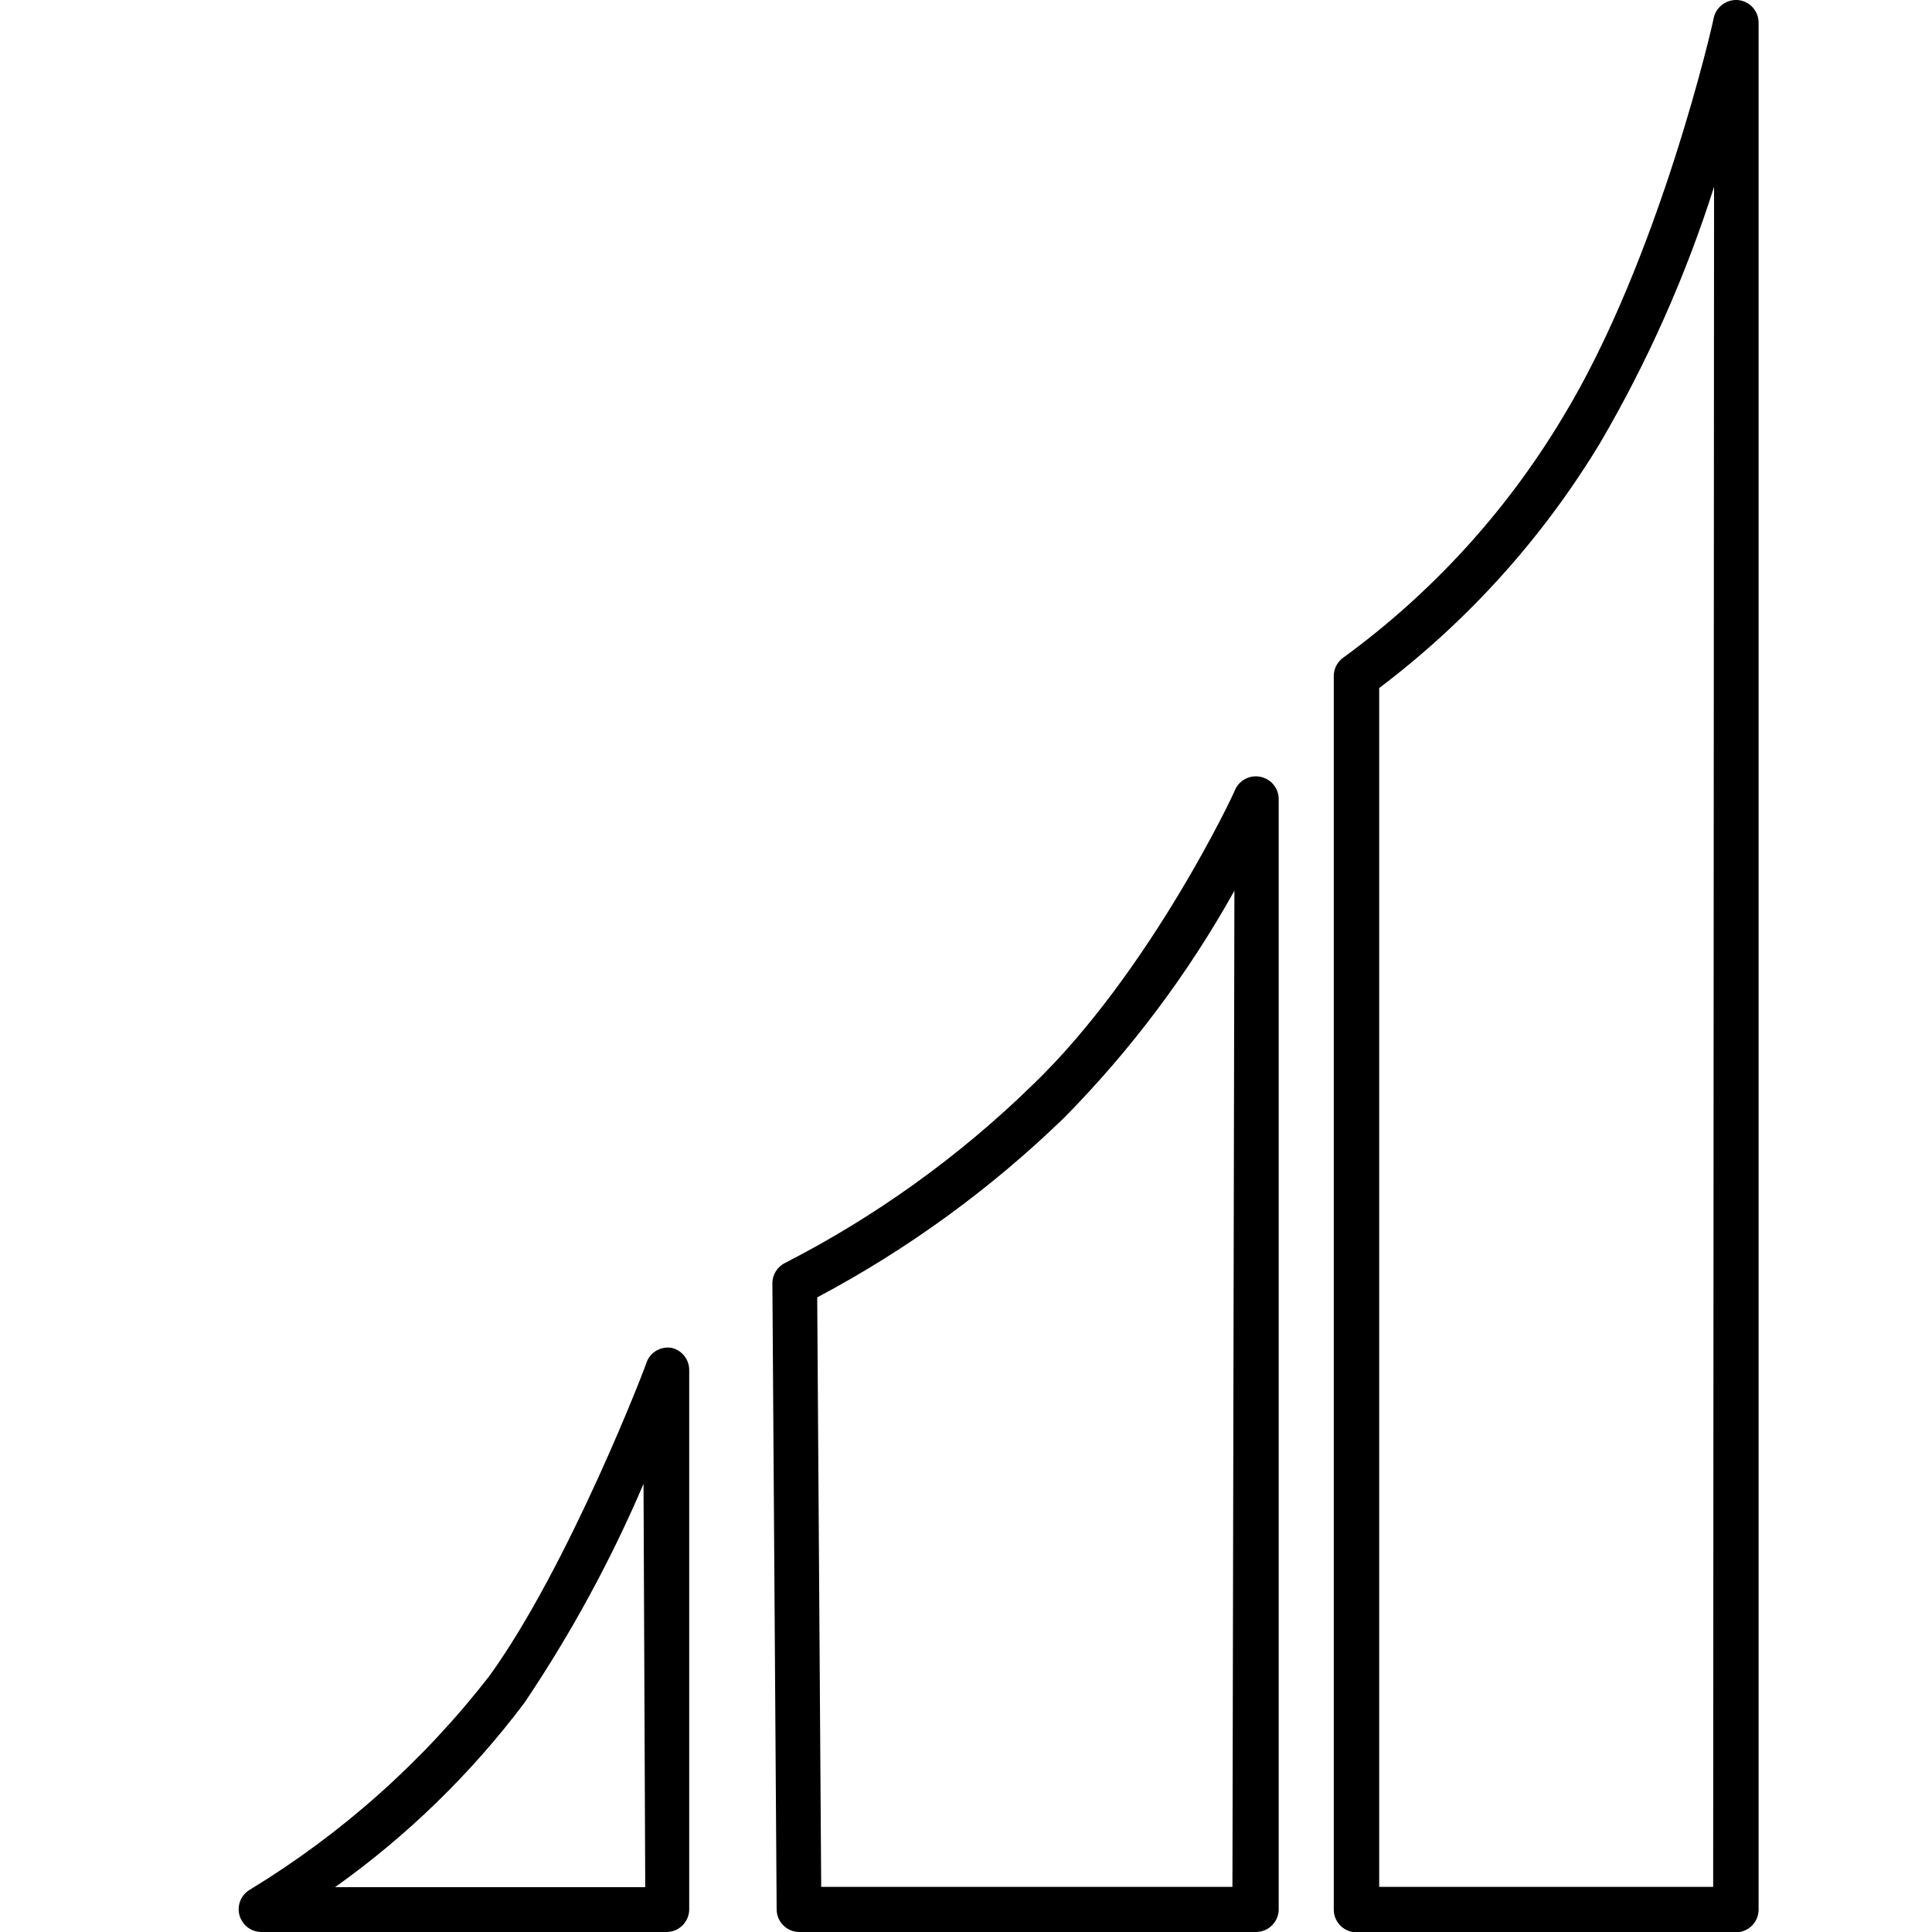 <?xml version="1.0" encoding="utf-8"?>
<!-- Generator: Adobe Illustrator 16.0.0, SVG Export Plug-In . SVG Version: 6.00 Build 0)  -->
<!DOCTYPE svg PUBLIC "-//W3C//DTD SVG 1.1//EN" "http://www.w3.org/Graphics/SVG/1.1/DTD/svg11.dtd">
<svg version="1.1" id="Ebene_1" xmlns="http://www.w3.org/2000/svg" xmlns:xlink="http://www.w3.org/1999/xlink" x="0px" y="0px"
	 width="150px" height="150px" viewBox="-55 -55 150 150" enable-background="new -55 -55 150 150" xml:space="preserve">
<title>icon-wachstumgficon</title>
<path d="M-2.834,49.653c-0.833-0.153-1.656,0.31-1.961,1.102c0,0.153-6.038,15.84-12.229,24.394
	c-5.134,6.604-11.428,12.217-18.576,16.566c-0.839,0.491-1.122,1.573-0.627,2.412c0.315,0.541,0.888,0.872,1.509,0.872h31.467
	c0.972,0,1.761-0.791,1.761-1.76l0,0V51.372C-1.487,50.557-2.043,49.847-2.834,49.653z M-4.904,91.521h-24.085
	c5.602-3.986,10.561-8.812,14.696-14.303c3.615-5.365,6.714-11.06,9.256-17.01L-4.904,91.521z"/>
<path d="M42.889,5.318c-0.807-0.182-1.63,0.222-1.985,0.97c0,0.131-6.608,14.19-15.752,22.962
	c-5.67,5.527-12.129,10.175-19.172,13.79c-0.623,0.294-1.018,0.92-1.012,1.609l0.331,48.61c0.012,0.964,0.797,1.739,1.761,1.739
	h35.454c0.973,0,1.764-0.791,1.764-1.76l0,0V7.037C44.276,6.209,43.695,5.493,42.889,5.318z M40.686,91.497H8.757l-0.309-45.77
	c7.015-3.72,13.469-8.417,19.17-13.944c5.184-5.253,9.63-11.185,13.221-17.629L40.686,91.497z"/>
<path d="M79.976-54.991c-0.896-0.091-1.715,0.494-1.921,1.366c0,0.175-4.229,18.773-11.789,31.135
	C61.916-15.255,56.162-8.961,49.344-3.98c-0.495,0.327-0.794,0.881-0.79,1.477V93.26c0,0.973,0.786,1.763,1.759,1.763l0,0h29.461
	c0.977,0,1.763-0.79,1.763-1.763l0,0V-53.25C81.532-54.143,80.859-54.89,79.976-54.991z M78.01,91.497H52.08V-1.58
	c6.891-5.205,12.725-11.683,17.183-19.082c3.66-6.264,6.617-12.915,8.816-19.83L78.01,91.497z"/>
</svg>
